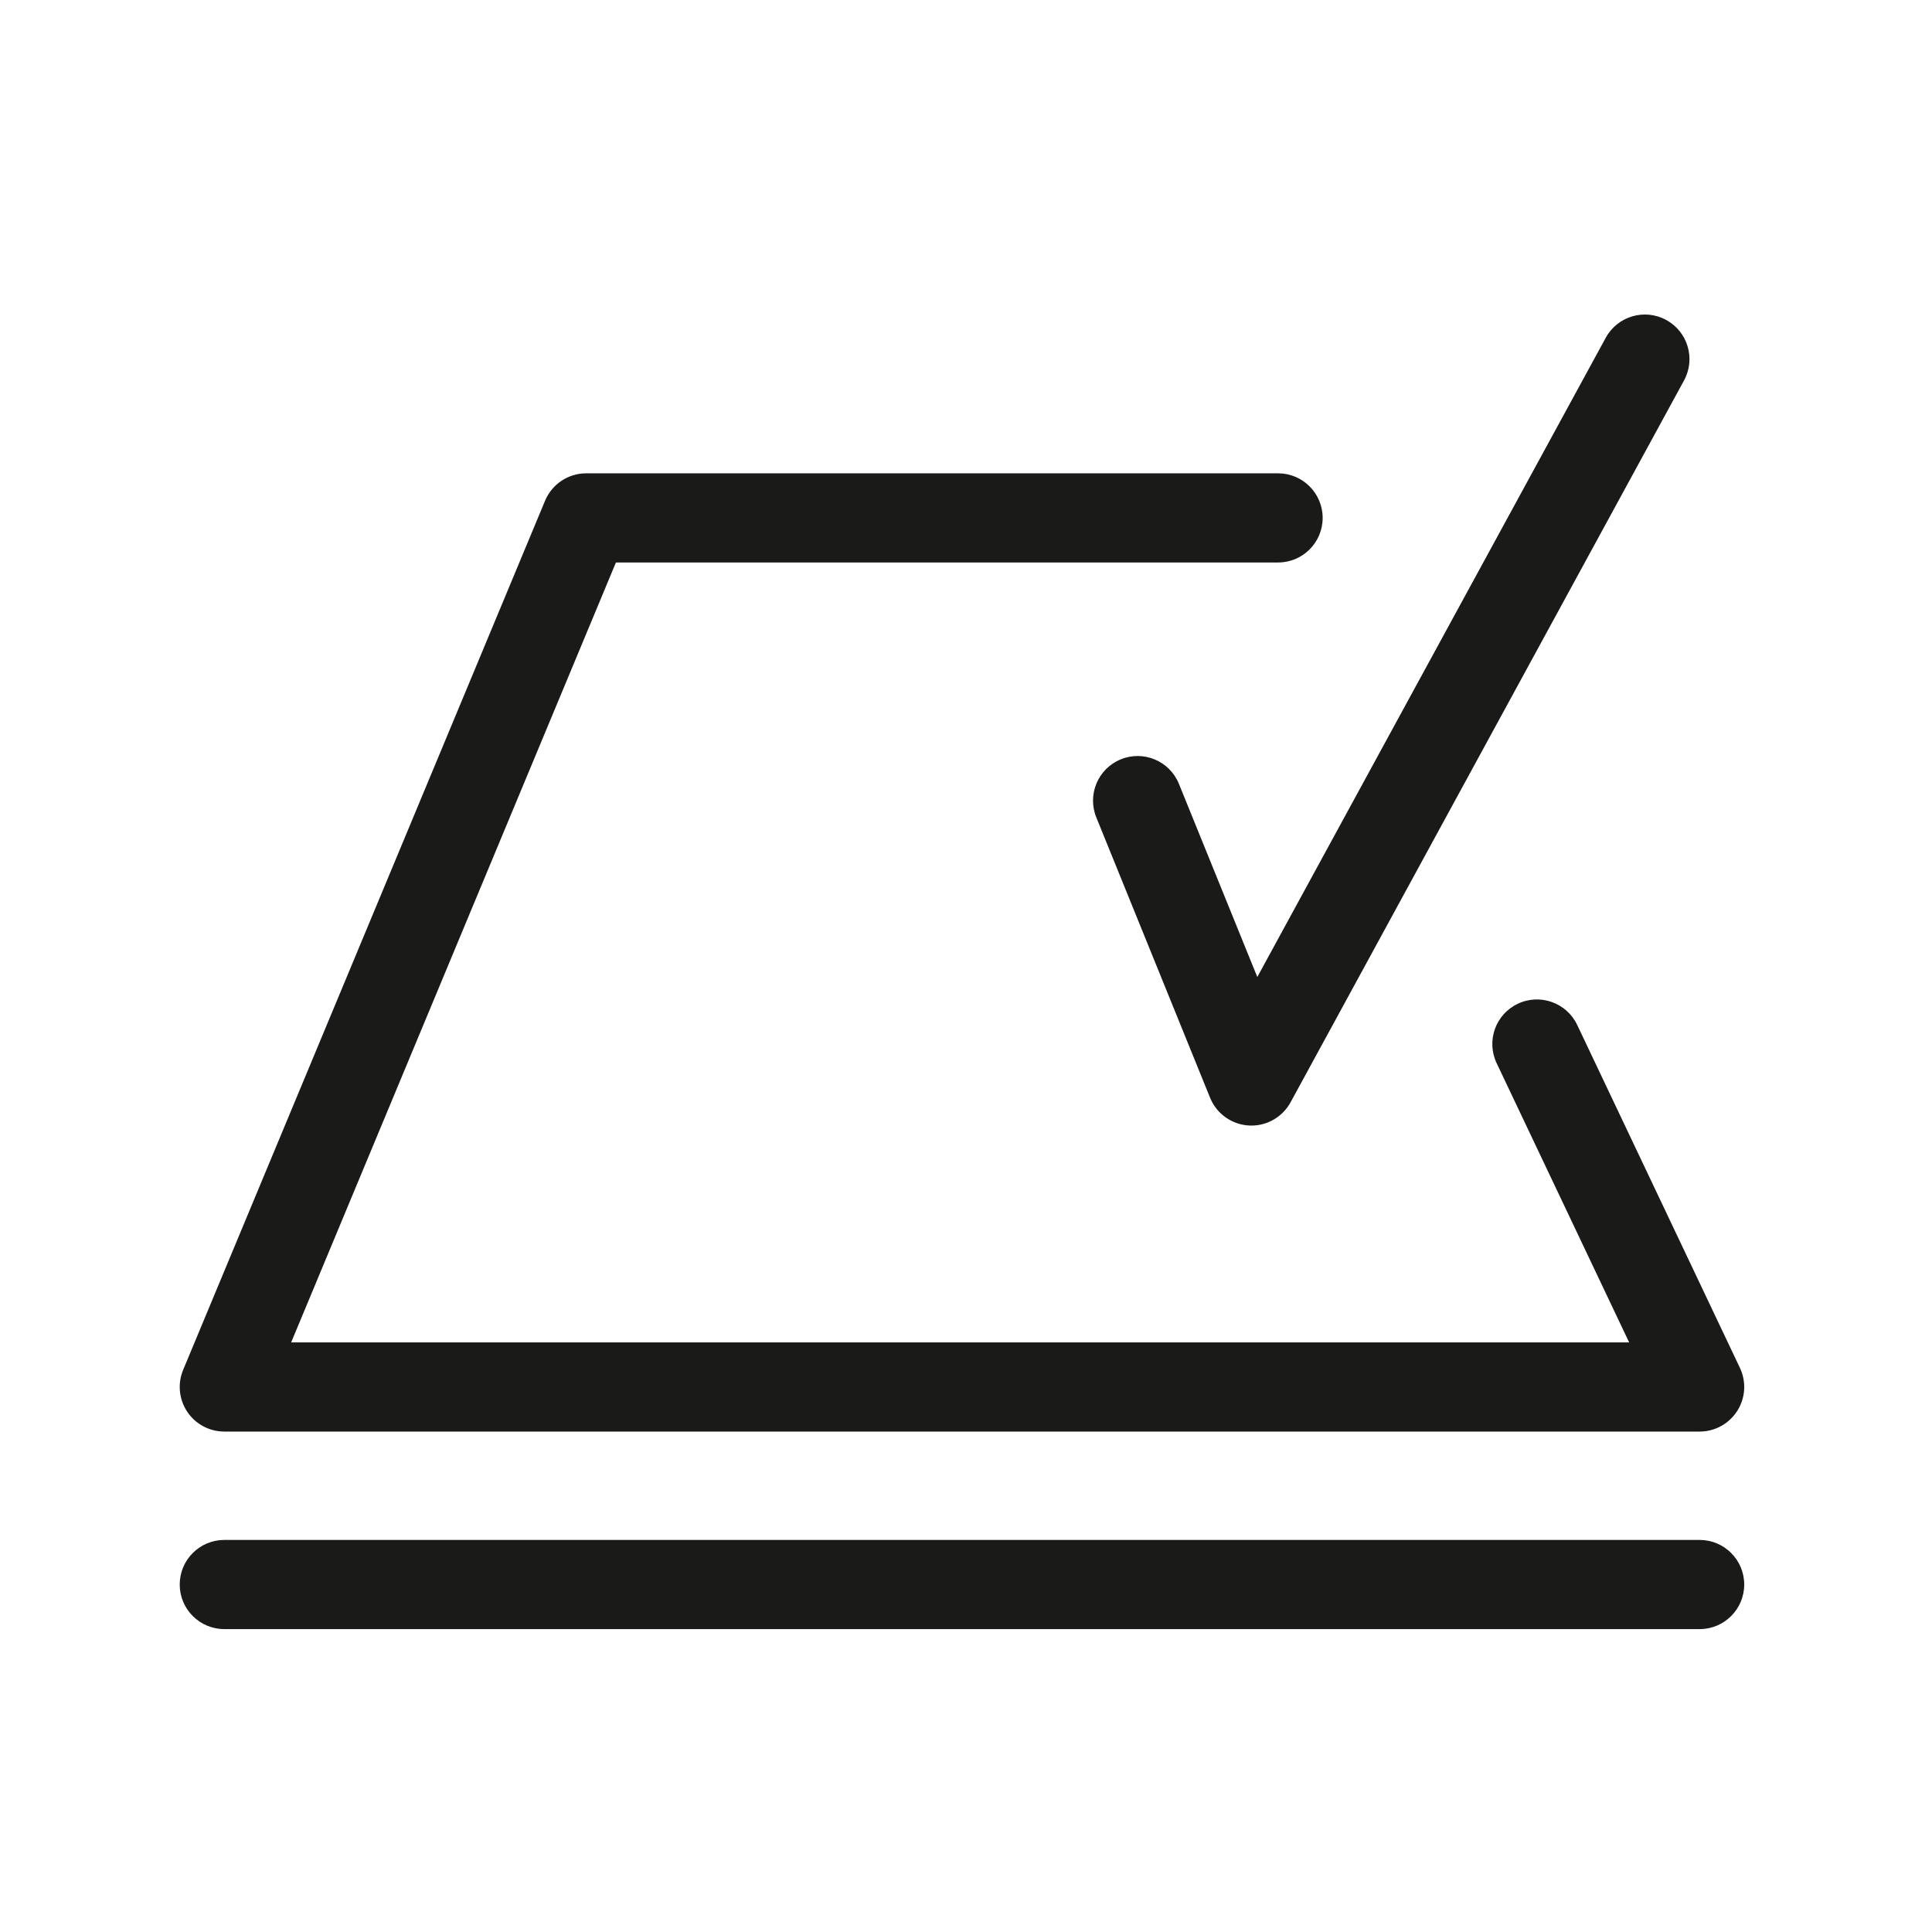 <?xml version="1.0" encoding="UTF-8"?>
<svg width="86px" height="86px" viewBox="0 0 86 86" version="1.1" xmlns="http://www.w3.org/2000/svg" xmlns:xlink="http://www.w3.org/1999/xlink">
    <!-- Generator: Sketch 51.1 (57501) - http://www.bohemiancoding.com/sketch -->
    <title>icon/service/bodenbelagsanierung</title>
    <desc>Created with Sketch.</desc>
    <defs></defs>
    <g id="icon/service/bodenbelagsanierung" stroke="none" stroke-width="1" fill="none" fill-rule="evenodd">
        <g id="Group-7" transform="translate(8, 14)" fill="#1A1A18">
            <path d="M1.985,49.724 L67.657,49.724 C68.338,49.724 68.969,49.375 69.334,48.8 C69.698,48.225 69.741,47.504 69.45,46.889 L62.206,31.622 C61.735,30.632 60.55,30.211 59.562,30.681 C58.572,31.15 58.15,32.333 58.62,33.324 L64.519,45.755 L4.96,45.755 L19.417,11.038 L48.891,11.038 C49.987,11.038 50.876,10.149 50.876,9.054 C50.876,7.958 49.987,7.069 48.891,7.069 L18.094,7.069 C17.293,7.069 16.57,7.551 16.262,8.291 L0.153,46.977 C-0.102,47.589 -0.034,48.288 0.334,48.841 C0.702,49.392 1.321,49.724 1.985,49.724" id="Fill-1"></path>
            <path d="M67.657,54.548 L1.985,54.548 C0.889,54.548 0,55.437 0,56.533 C0,57.628 0.889,58.517 1.985,58.517 L67.657,58.517 C68.753,58.517 69.641,57.628 69.641,56.533 C69.641,55.437 68.753,54.548 67.657,54.548" id="Fill-3"></path>
            <path d="M44.478,20.892 C44.066,19.877 42.91,19.386 41.894,19.799 C40.877,20.211 40.389,21.368 40.8,22.384 L45.865,34.865 C46.154,35.575 46.827,36.056 47.592,36.1 C47.629,36.102 47.666,36.103 47.705,36.103 C48.428,36.103 49.097,35.708 49.447,35.068 L66.962,2.935 C67.487,1.973 67.132,0.768 66.168,0.243 C65.207,-0.282 64.001,0.074 63.477,1.036 L47.967,29.49 L44.478,20.892 Z" id="Fill-5"></path>
        </g>
    </g>
</svg>